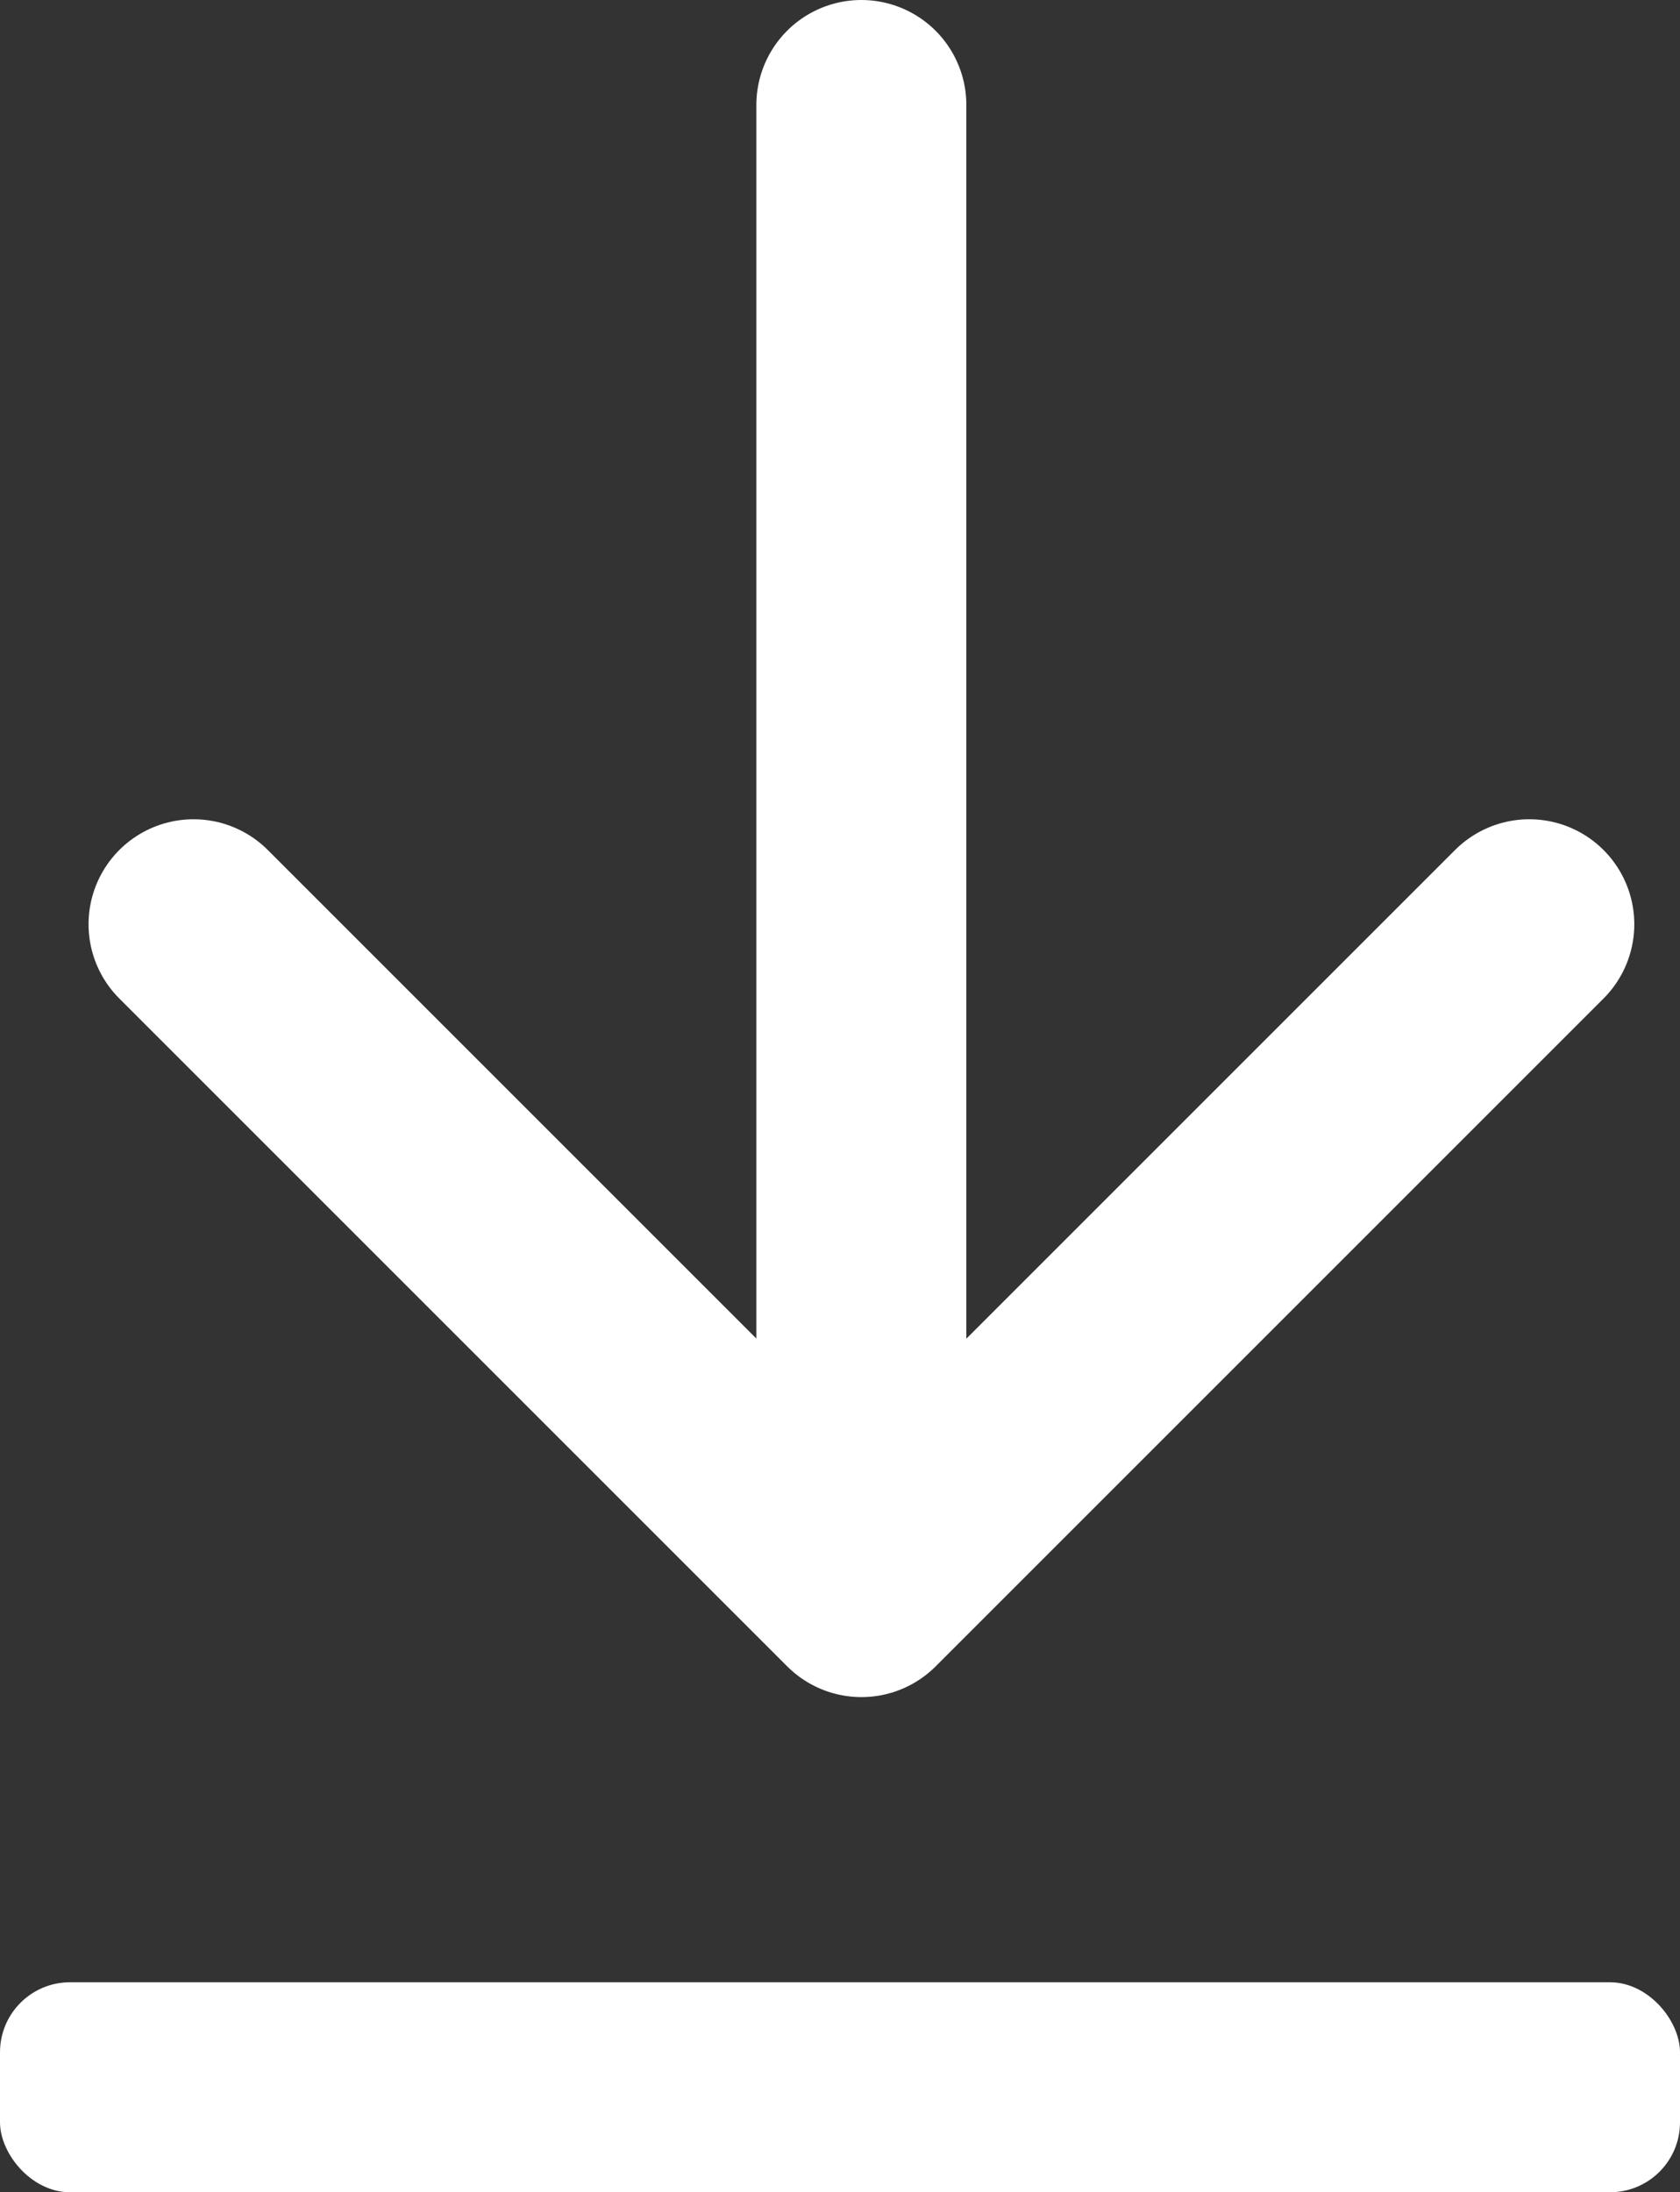 <svg xmlns="http://www.w3.org/2000/svg" width="24" height="31.319" viewBox="0 0 24 31.319">
  <rect x="0" y="0" width="24" height="31.319" fill="#333333" stroke="none"/>
  <g id="icon_downloard" transform="translate(-881 -1074.681)">
    <g id="グループ_11562" data-name="グループ 11562" transform="translate(883.765 1076.181)">
      <path id="パス_1326" data-name="パス 1326" d="M-1742.714,1266.671v18.3" transform="translate(1752.254 -1266.671)" fill="none" stroke="#fff" stroke-linecap="round" stroke-width="3"/>
      <path id="パス_1327" data-name="パス 1327" d="M-1757.812,1279.937l9.541,9.541,9.541-9.541" transform="translate(1757.812 -1268.233)" fill="none" stroke="#fff" stroke-linecap="round" stroke-linejoin="round" stroke-width="3"/>
    </g>
    <rect id="長方形_2427" data-name="長方形 2427" width="24" height="3" rx="1" transform="translate(881 1103)" fill="#fff"/>
  </g>
</svg>
